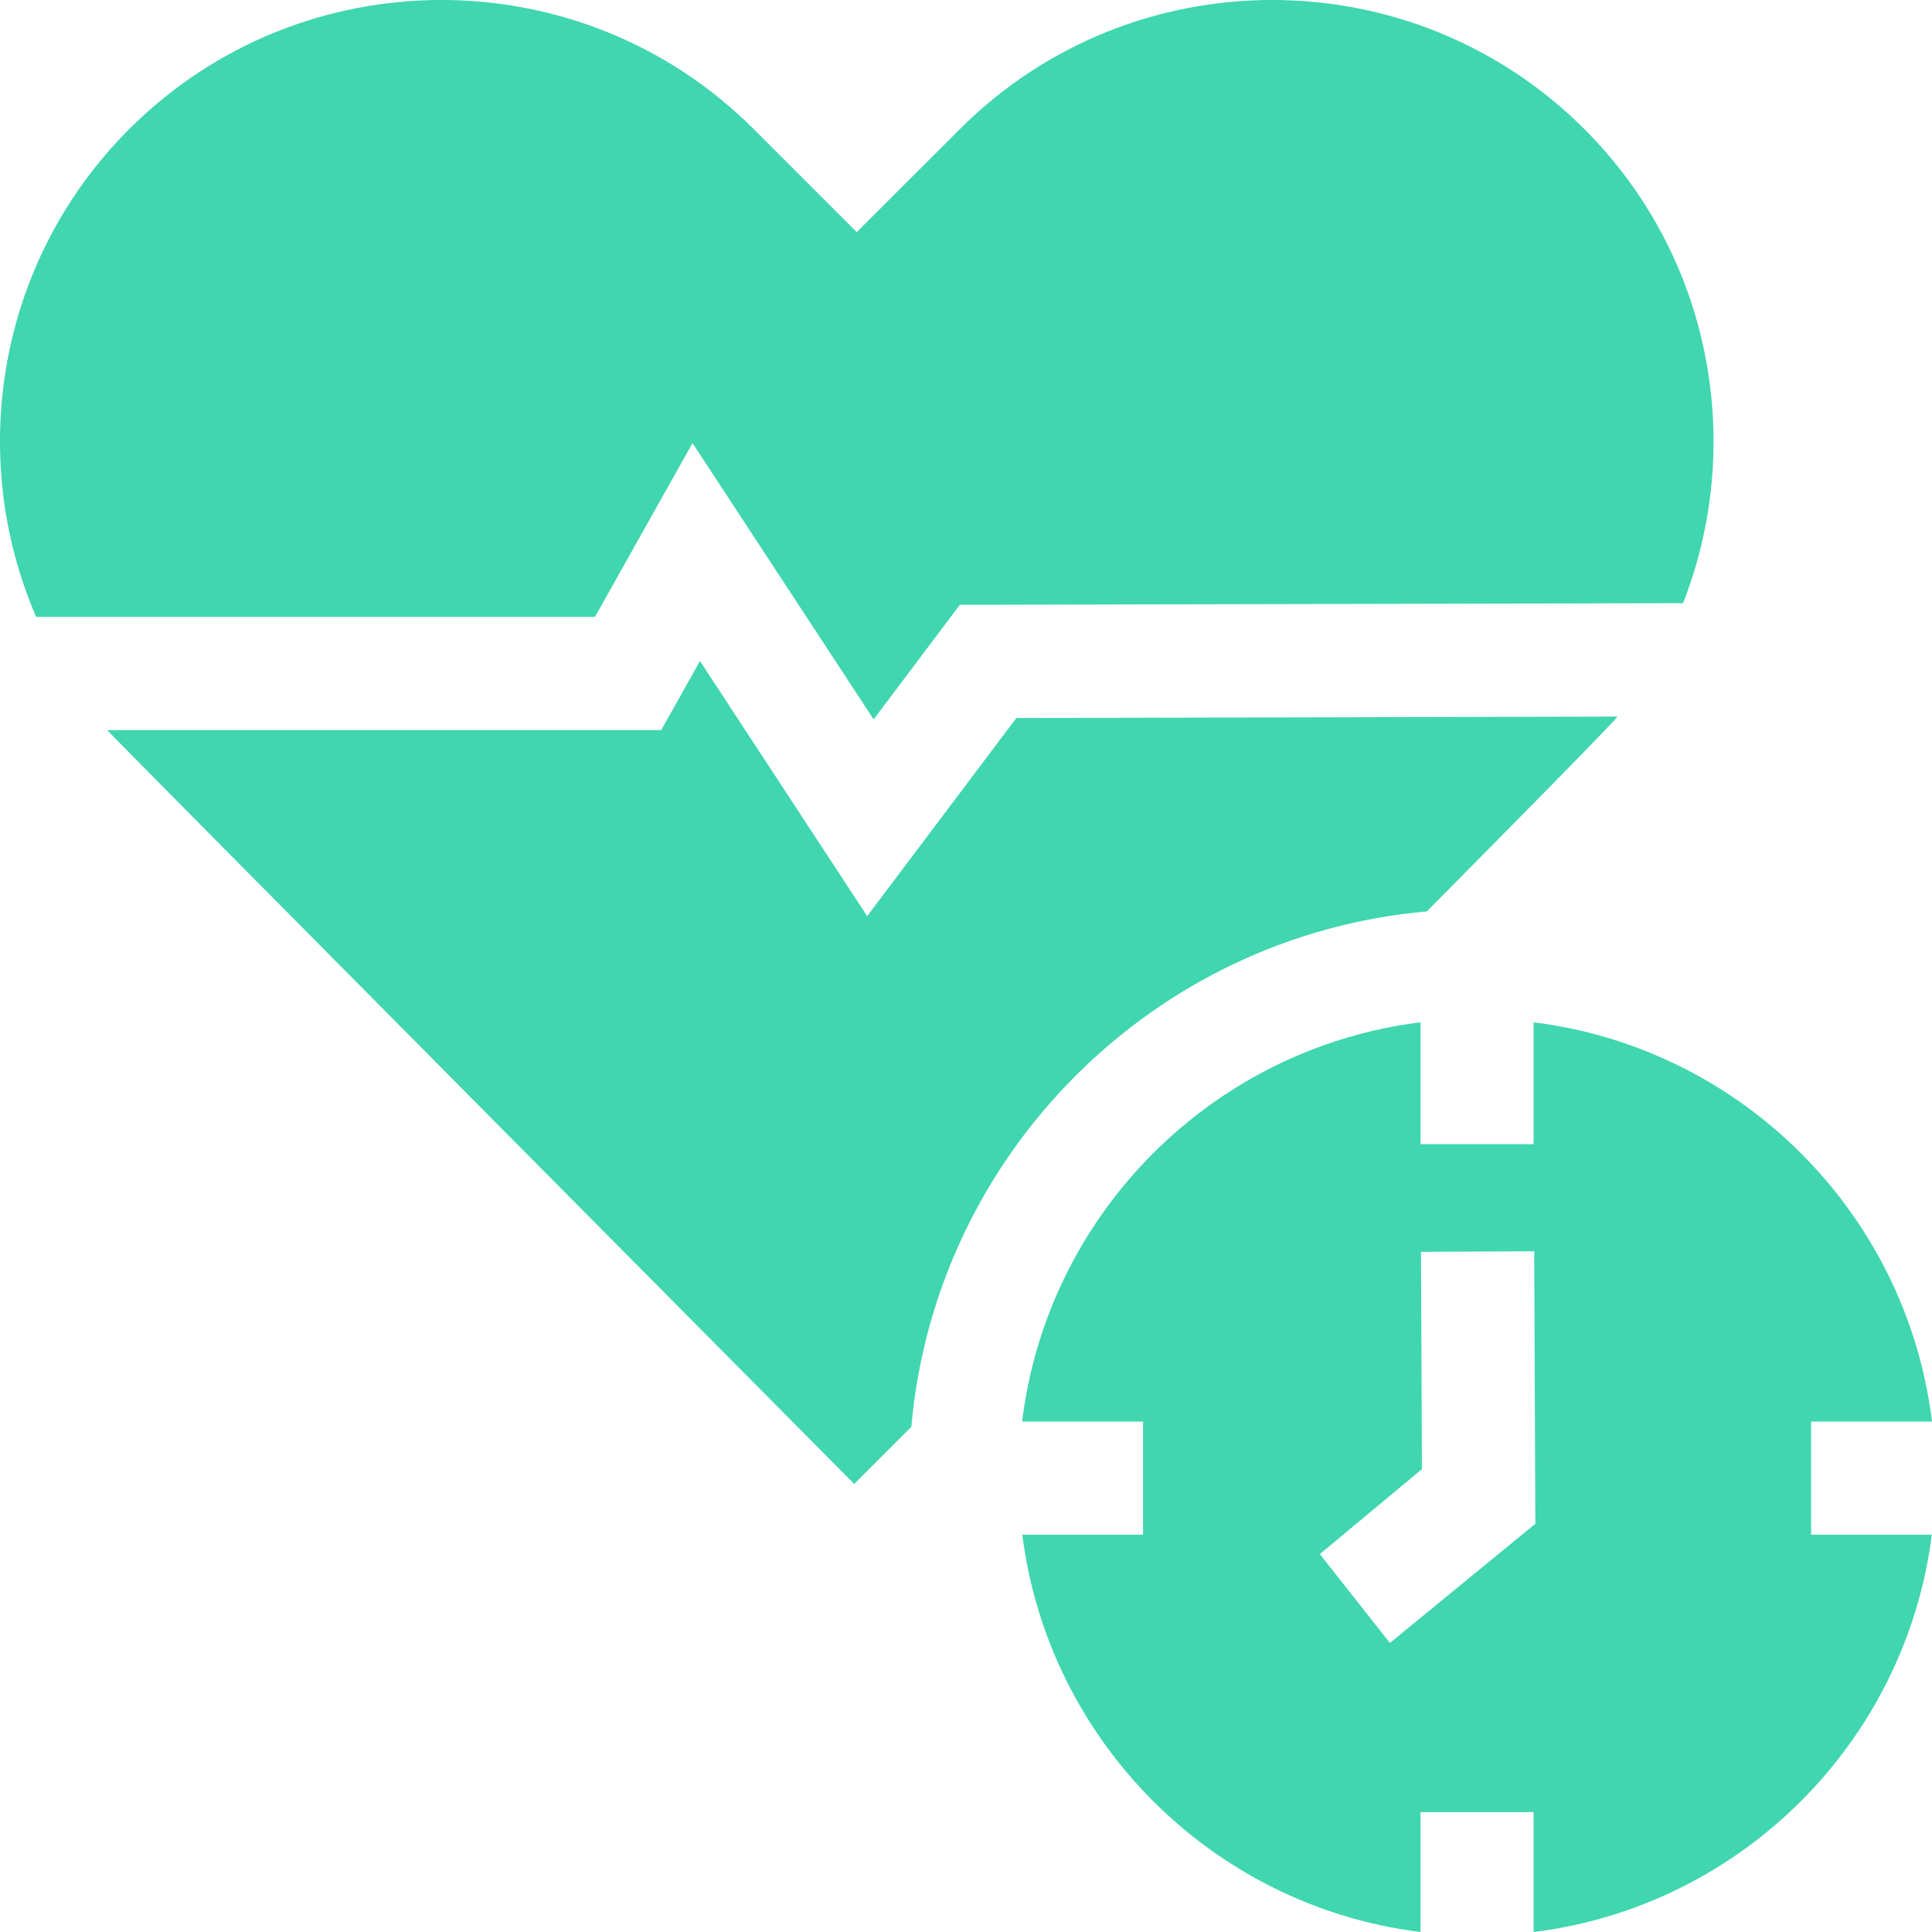<svg width="20" height="20" viewBox="0 0 20 20" fill="none" xmlns="http://www.w3.org/2000/svg">
<g clip-path="url(#clip0_101_765)">
<path d="M7.169 4.587L9.044 7.447L9.936 6.261L17.423 6.244C18.066 4.603 17.726 2.661 16.402 1.337C14.619 -0.446 11.719 -0.446 9.936 1.337L8.869 2.403L7.803 1.337C6.02 -0.446 3.12 -0.446 1.337 1.337C-0.026 2.7 -0.347 4.716 0.374 6.386H6.159L7.169 4.587Z" fill="#40D6AF"/>
<path d="M14.77 9.435C14.77 9.435 16.639 7.551 16.745 7.418L10.521 7.433L8.977 9.484L7.246 6.843L6.845 7.558H1.109C1.181 7.641 8.843 15.362 8.843 15.362L9.434 14.771C9.683 11.943 11.942 9.684 14.77 9.435Z" fill="#40D6AF"/>
<path d="M18.748 14.716H20C19.738 12.562 18.028 10.85 15.876 10.583V11.844H14.705V10.583C12.553 10.85 10.843 12.562 10.581 14.716H11.833V15.887H10.583C10.853 18.031 12.559 19.735 14.705 20V18.759H15.876V20C18.022 19.735 19.728 18.031 19.998 15.887H18.748V14.716ZM14.388 17.008L13.663 16.088L14.72 15.208L14.71 12.959L15.882 12.953L15.894 15.774L14.388 17.008Z" fill="#40D6AF"/>
</g>
<defs>
<clipPath id="clip0_101_765">
<rect width="20" height="20" fill="white"/>
</clipPath>
</defs>
</svg>
